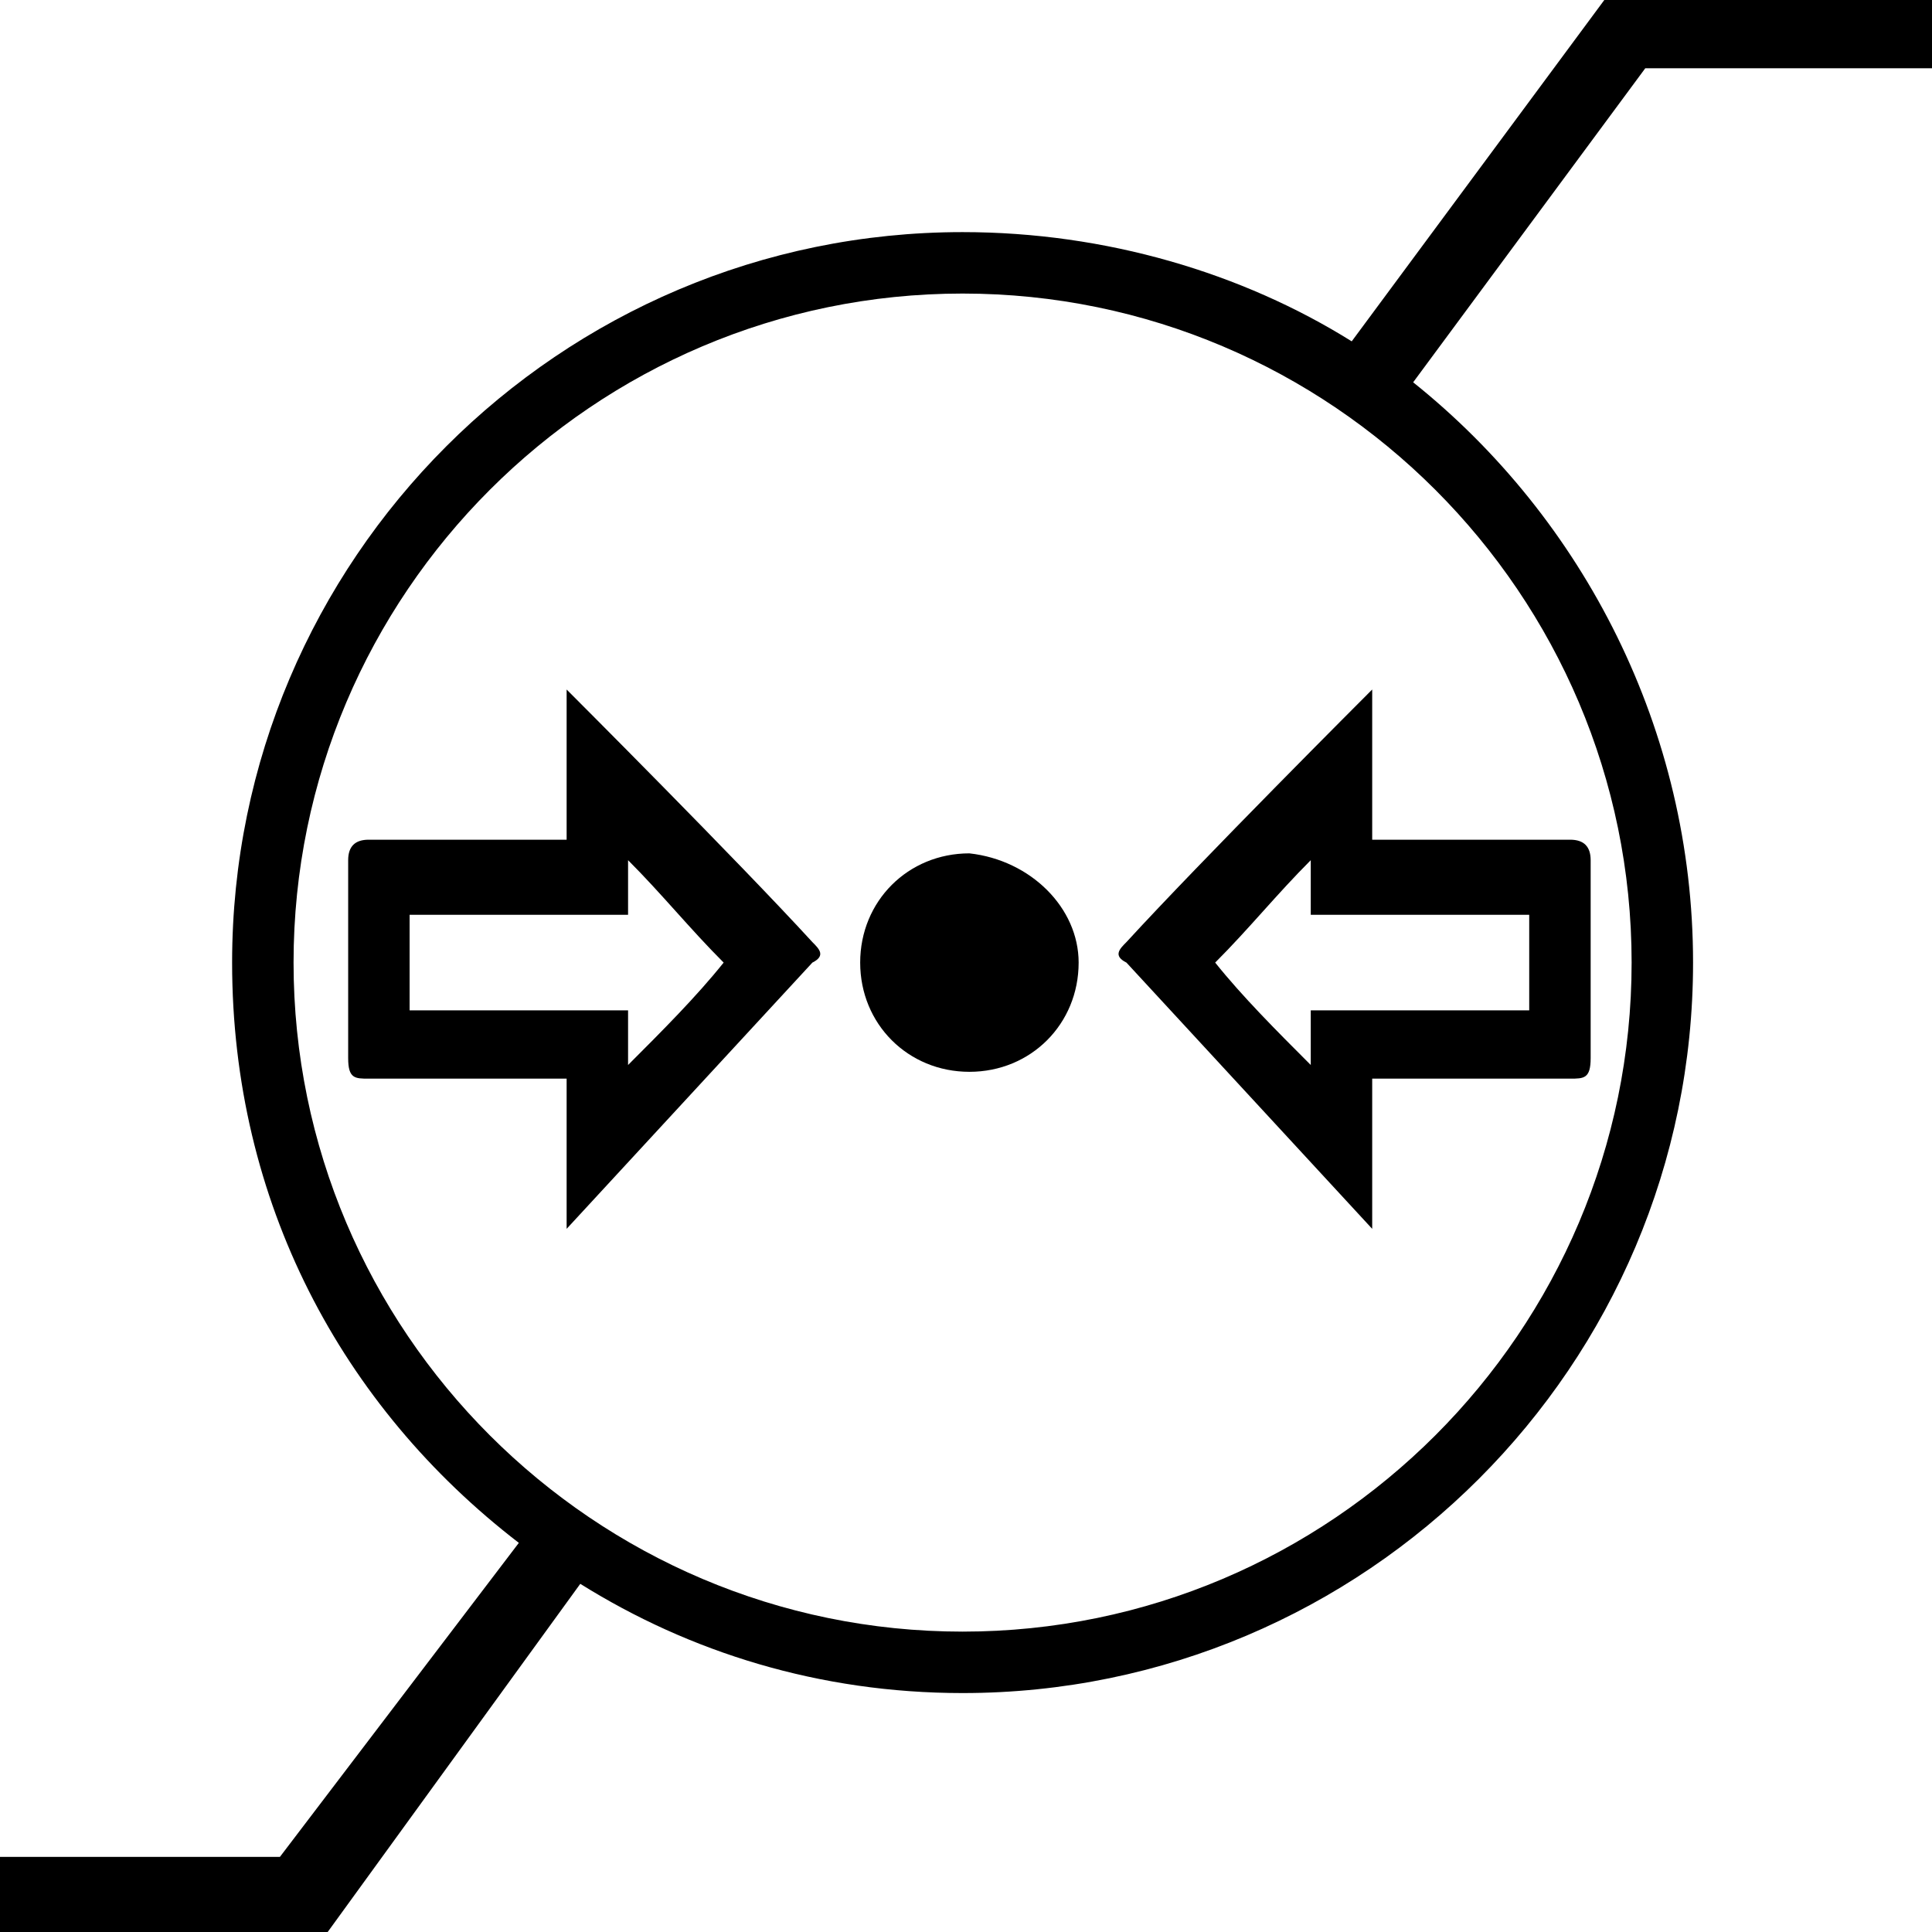 <?xml version="1.0" encoding="UTF-8"?><!-- Generator: Adobe Illustrator 28.1.0, SVG Export Plug-In . SVG Version: 6.00 Build 0)  --><svg xmlns="http://www.w3.org/2000/svg" xmlns:xlink="http://www.w3.org/1999/xlink" height="28.3" id="Ebene_1" style="enable-background:new 0 0 28.3 28.3;" version="1.1" viewBox="0 0 28.3 28.3" width="28.3" x="0px" xml:space="preserve" y="0px">
<style type="text/css">
	.st0{fill-rule:evenodd;clip-rule:evenodd;}
</style>
<path class="st0" d="M15.8,14.1c0,0.9-0.7,1.6-1.6,1.6c-0.9,0-1.6-0.7-1.6-1.6c0-0.9,0.7-1.6,1.6-1.6C15.1,12.6,15.8,13.3,15.8,14.1  z"/>
<path class="st0" d="M8.3,18c0-0.8,0-1.5,0-2.2c-0.1,0-0.2,0-0.3,0c-0.9,0-1.8,0-2.6,0c-0.2,0-0.3,0-0.3-0.3c0-1,0-1.9,0-2.9  c0-0.2,0.1-0.3,0.3-0.3c1,0,1.9,0,2.9,0c0-0.7,0-1.4,0-2.2c0.1,0.1,2.5,2.5,3.6,3.7c0.1,0.1,0.2,0.2,0,0.3L8.3,18z M9.2,14.8  c0,0.2,0,0.6,0,0.8c0.5-0.5,1-1,1.4-1.5c-0.5-0.5-0.9-1-1.4-1.5c0,0.2,0,0.5,0,0.8c-1.1,0-2.1,0-3.2,0c0,0.5,0,0.9,0,1.4L9.2,14.8z"/>
<path class="st0" d="M20.1,18c0-0.8,0-1.5,0-2.2c0.1,0,0.2,0,0.3,0c0.9,0,1.8,0,2.6,0c0.2,0,0.3,0,0.3-0.3c0-1,0-1.9,0-2.9  c0-0.2-0.1-0.3-0.3-0.3c-1,0-1.9,0-2.9,0c0-0.7,0-1.4,0-2.2c-0.1,0.1-2.5,2.5-3.6,3.7c-0.1,0.1-0.2,0.2,0,0.3L20.1,18z M19.2,14.8  c0,0.2,0,0.6,0,0.8c-0.5-0.5-1-1-1.4-1.5c0.5-0.5,0.9-1,1.4-1.5c0,0.2,0,0.5,0,0.8c1.1,0,2.1,0,3.2,0c0,0.5,0,0.9,0,1.4L19.2,14.8z"/>
<path d="M28.3,1.1V0h-4.8l-3.7,5c-1.6-1-3.6-1.6-5.7-1.6C8.2,3.4,3.4,8.2,3.4,14.1c0,3.5,1.6,6.5,4.2,8.5l-3.5,4.6H0v1.1h4.8  l3.7-5.1c1.6,1,3.5,1.6,5.6,1.6c5.9,0,10.7-4.8,10.7-10.7c0-3.4-1.6-6.5-4.1-8.5l3.4-4.6H28.3z M23.9,14.1c0,5.4-4.4,9.8-9.8,9.8  c-5.4,0-9.8-4.4-9.8-9.8s4.4-9.8,9.8-9.8C19.5,4.3,23.9,8.7,23.9,14.1z"/>
</svg>